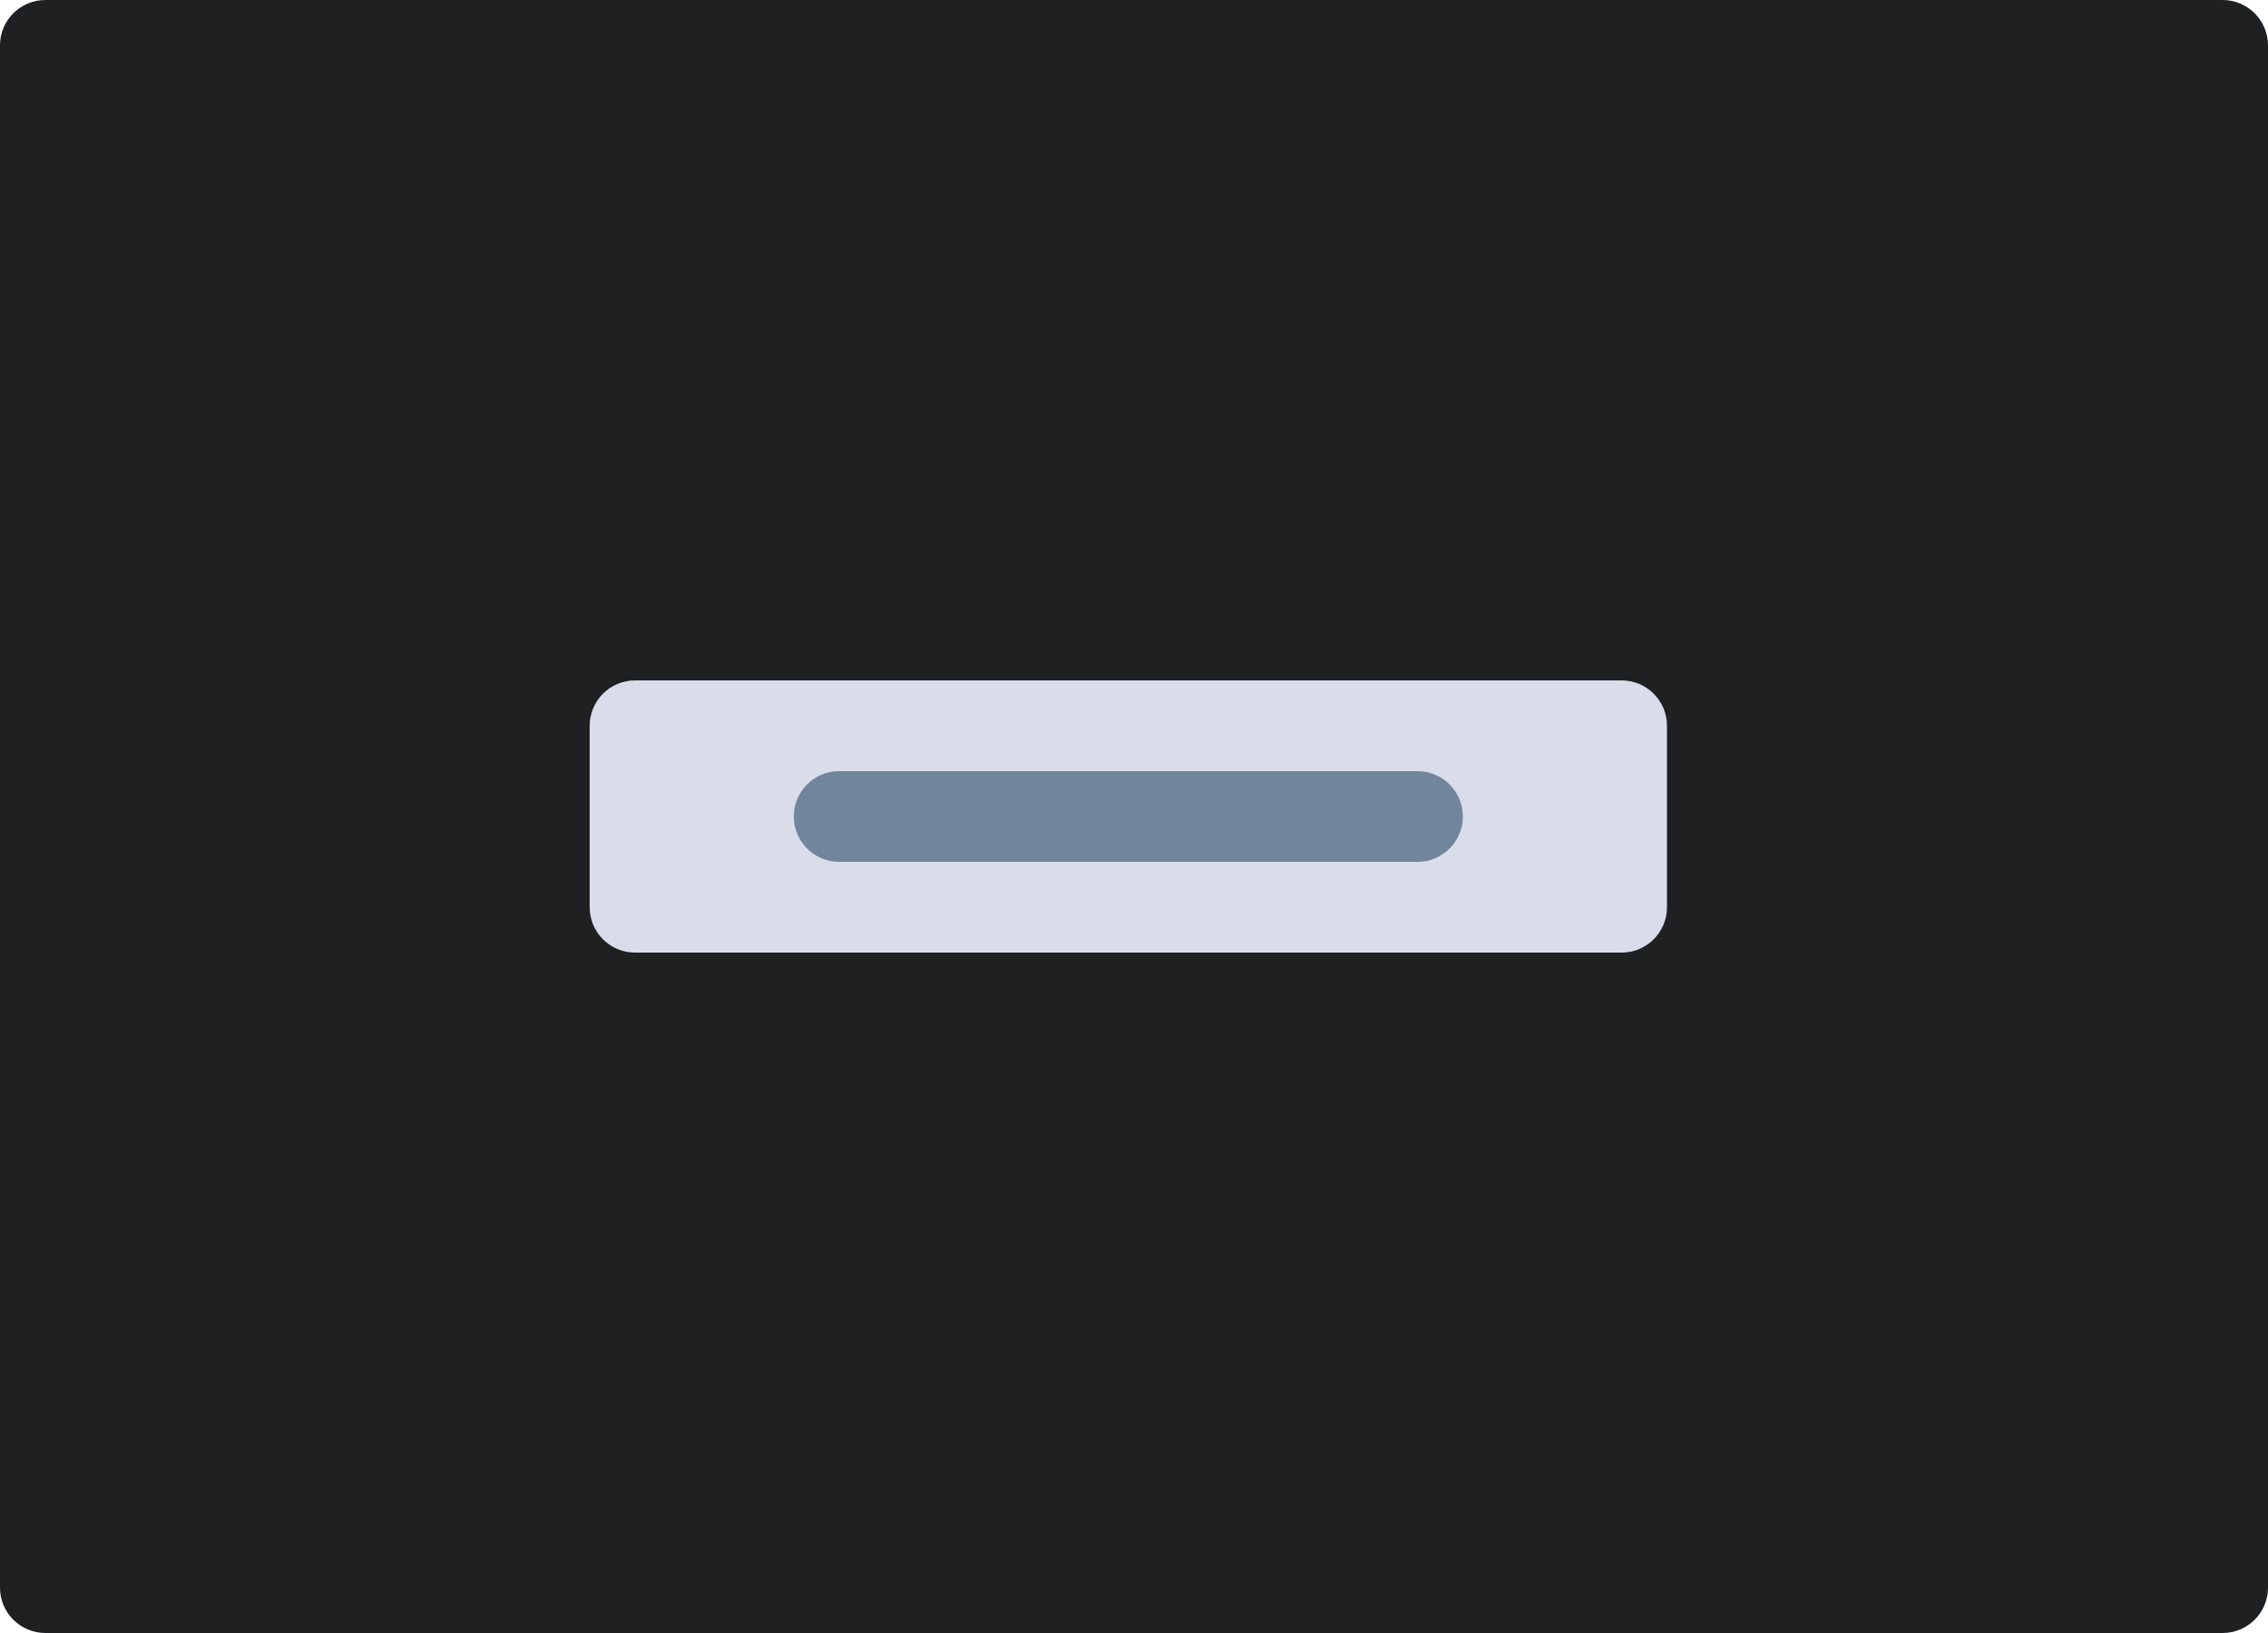 <svg width="200" height="144" viewBox="0 0 200 144" fill="none" xmlns="http://www.w3.org/2000/svg">
<path d="M196 0H4C1.791 0 0 1.791 0 4V140C0 142.209 1.791 144 4 144H196C198.209 144 200 142.209 200 140V4C200 1.791 198.209 0 196 0Z" fill="#1E2022"/>
<path d="M143 60H56C53.791 60 52 61.791 52 64V80C52 82.209 53.791 84 56 84H143C145.209 84 147 82.209 147 80V64C147 61.791 145.209 60 143 60Z" fill="#D9DDEA"/>
<path d="M125 68H74C71.791 68 70 69.791 70 72C70 74.209 71.791 76 74 76H125C127.209 76 129 74.209 129 72C129 69.791 127.209 68 125 68Z" fill="#71869D"/>
</svg>
